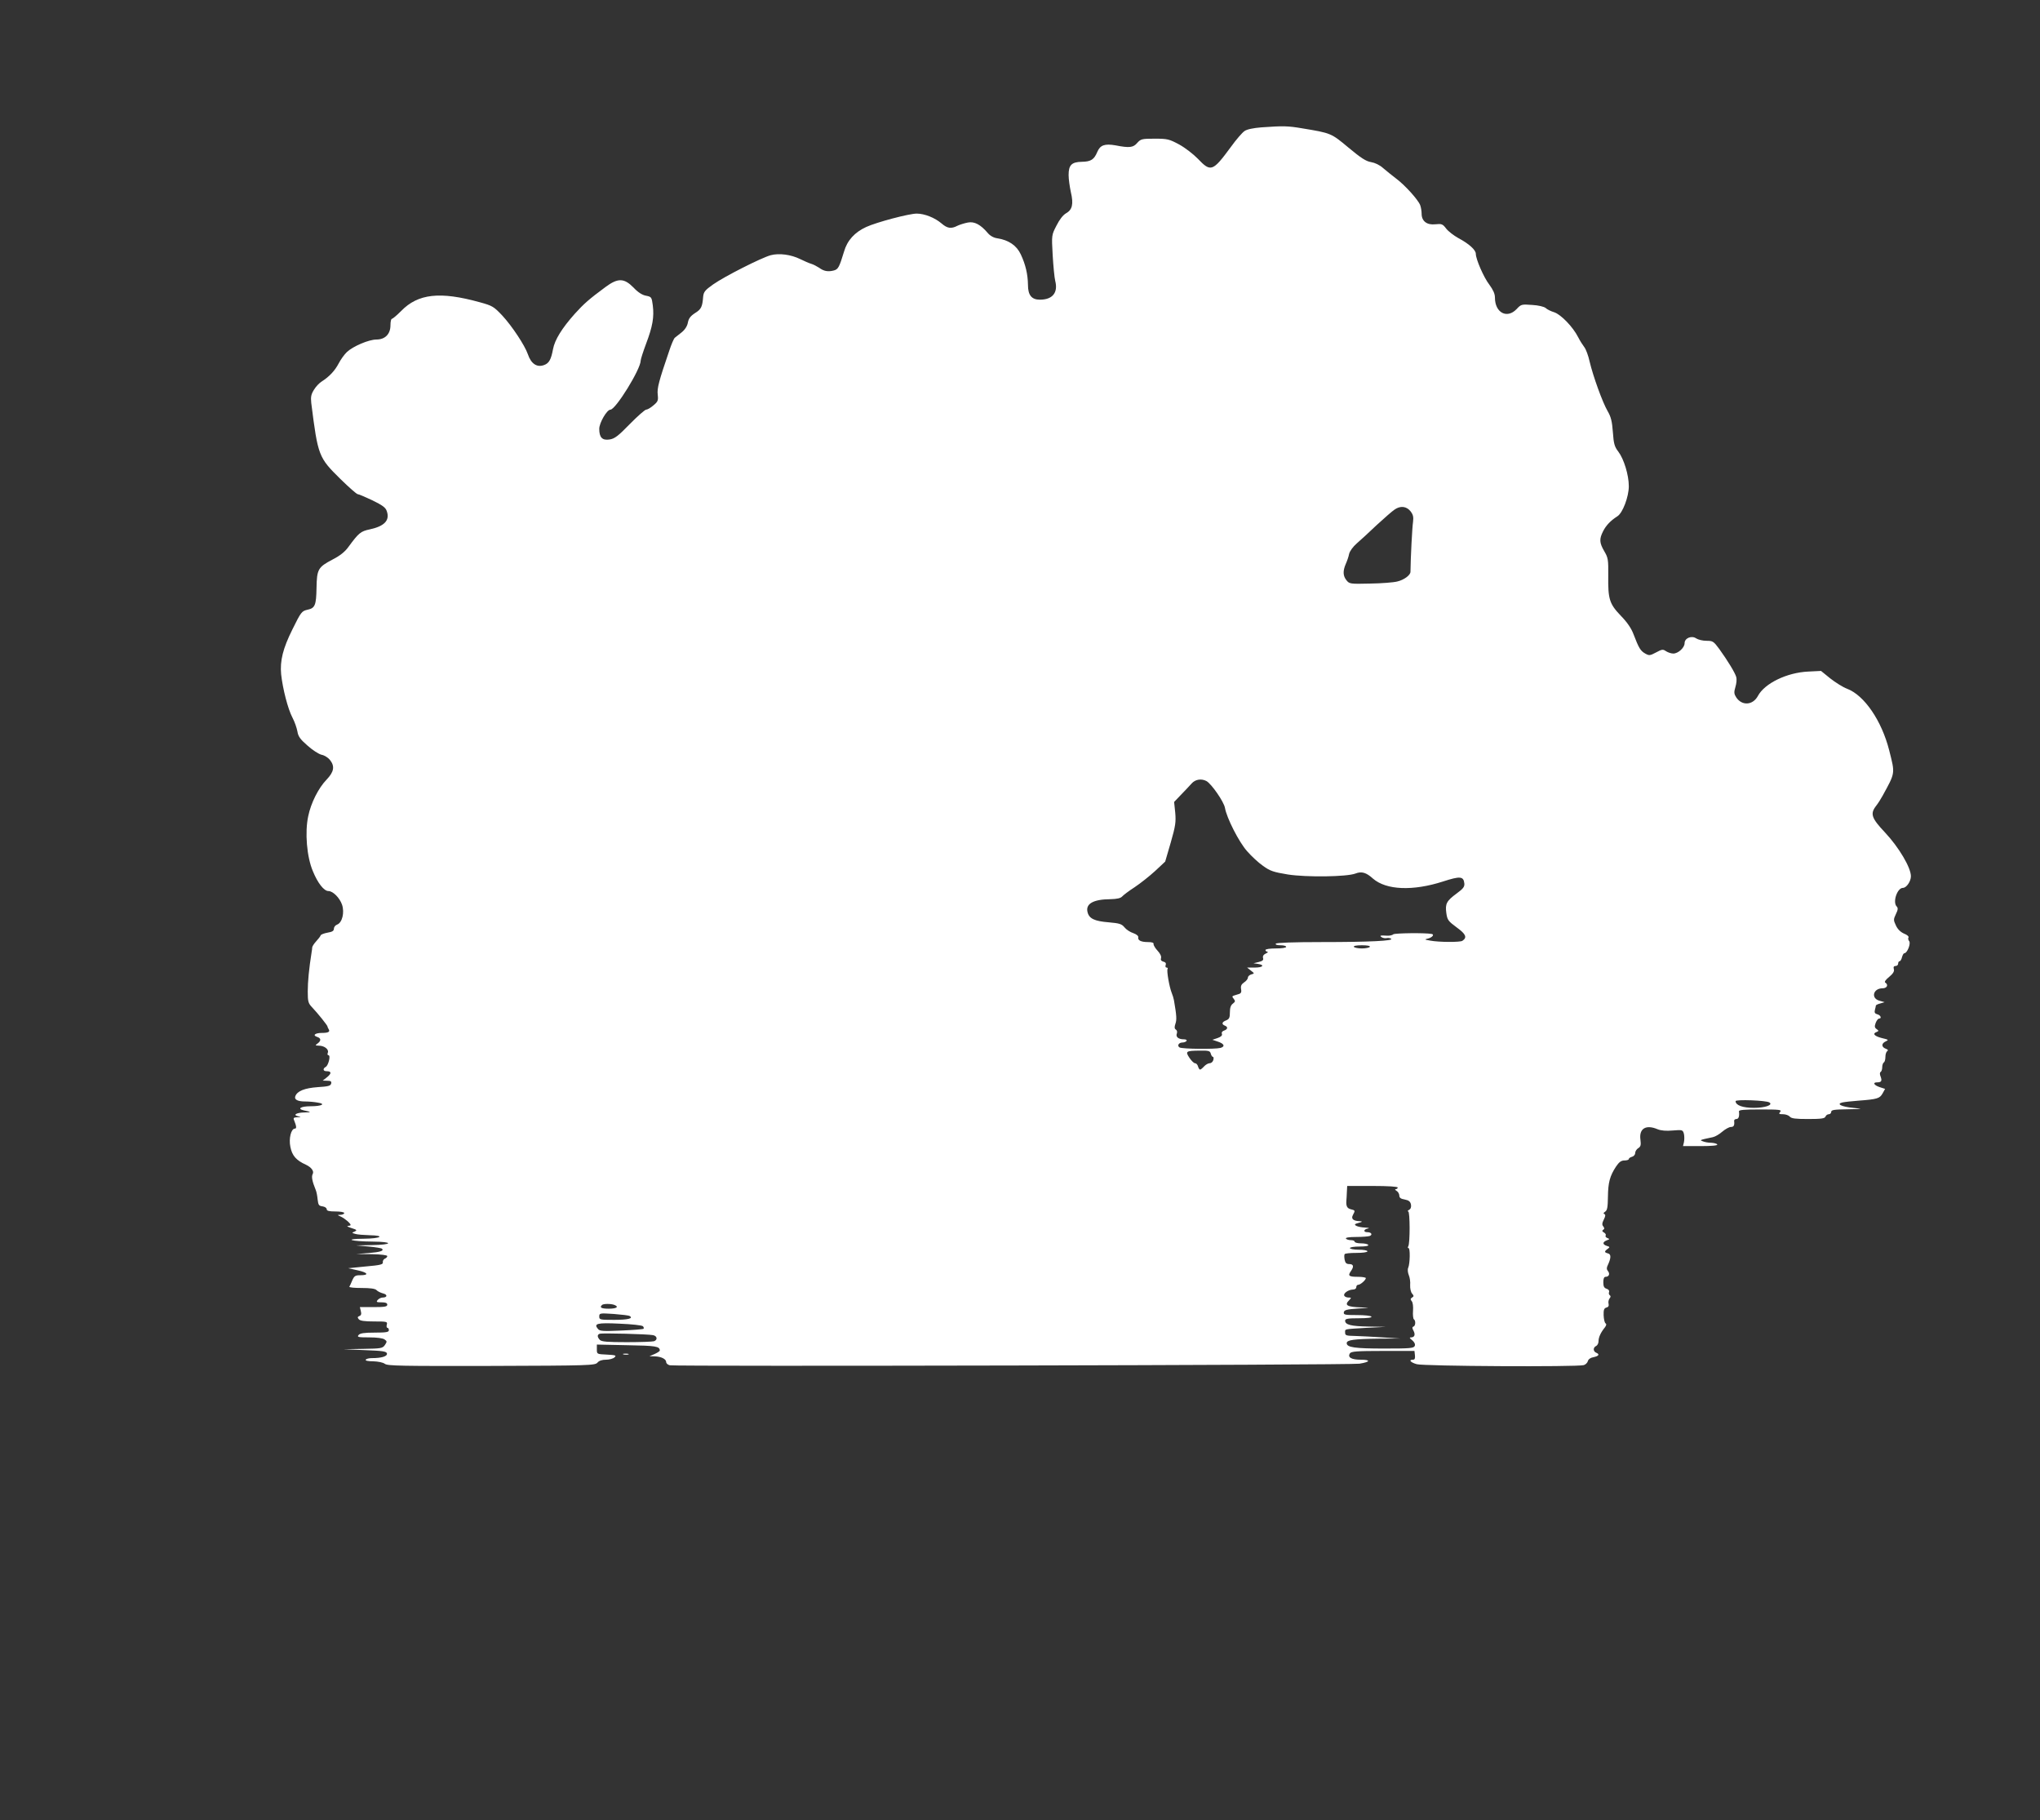 <?xml version="1.0" standalone="no"?>
<!DOCTYPE svg PUBLIC "-//W3C//DTD SVG 20010904//EN"
 "http://www.w3.org/TR/2001/REC-SVG-20010904/DTD/svg10.dtd">
<svg version="1.0" xmlns="http://www.w3.org/2000/svg"
 width="1280pt" height="1142pt" viewBox="0 0 1280 1142"
 preserveAspectRatio="xMidYMid meet">
<rect x="0" y="0" width="1280" height="1142" fill="#333333" stroke="none"/>
<g transform="translate(0,1142) scale(0.1,-0.1)"
fill="#ffffff" stroke="none">
<path d="M7914 10621 c-49 -4 -90 -12 -105 -23 -14 -9 -53 -54 -86 -100 -114
-155 -126 -159 -207 -74 -28 29 -81 70 -118 90 -62 33 -72 36 -153 36 -80 0
-87 -2 -109 -26 -25 -30 -49 -33 -136 -16 -68 12 -97 2 -115 -41 -20 -48 -40
-61 -96 -62 -65 -1 -84 -20 -84 -83 0 -26 7 -74 14 -107 18 -76 9 -111 -30
-133 -19 -11 -41 -39 -60 -77 -31 -60 -31 -60 -24 -185 4 -69 11 -142 16 -162
19 -74 -17 -118 -96 -118 -52 0 -75 28 -75 93 -1 67 -15 127 -45 191 -26 56
-76 90 -147 101 -23 3 -46 16 -60 33 -45 53 -84 74 -125 66 -21 -4 -50 -13
-65 -20 -40 -21 -64 -17 -100 14 -42 36 -107 62 -156 62 -48 0 -252 -54 -317
-84 -72 -33 -119 -84 -139 -154 -30 -99 -37 -112 -65 -119 -35 -9 -61 -5 -91
17 -14 9 -36 21 -50 25 -14 4 -45 18 -70 30 -57 28 -131 38 -184 24 -59 -16
-290 -133 -361 -183 -51 -36 -60 -47 -63 -77 -5 -64 -12 -79 -51 -103 -29 -19
-40 -34 -45 -60 -4 -22 -18 -44 -39 -61 -18 -14 -37 -29 -43 -34 -6 -5 -22
-42 -35 -82 -65 -190 -77 -235 -72 -275 4 -36 1 -44 -27 -67 -17 -15 -38 -27
-46 -27 -7 0 -54 -41 -102 -90 -73 -75 -95 -92 -127 -97 -46 -7 -65 12 -65 67
0 37 48 120 70 120 33 0 190 254 190 308 0 8 15 55 34 106 41 108 51 167 42
240 -7 52 -8 54 -43 61 -23 4 -50 21 -78 51 -59 60 -98 61 -175 4 -103 -76
-136 -105 -193 -168 -82 -92 -126 -164 -137 -222 -12 -65 -25 -89 -56 -100
-45 -17 -82 8 -102 68 -19 55 -99 176 -160 242 -54 57 -62 62 -142 84 -249 69
-387 54 -493 -55 -27 -27 -53 -49 -58 -49 -5 0 -9 -18 -9 -40 0 -56 -34 -90
-88 -90 -48 0 -146 -42 -185 -78 -16 -15 -39 -47 -52 -72 -24 -46 -59 -83
-106 -113 -15 -9 -37 -32 -49 -52 -18 -29 -21 -45 -17 -83 42 -333 46 -342
183 -477 53 -52 102 -95 108 -95 7 0 48 -18 93 -39 63 -31 83 -45 90 -68 20
-57 -14 -94 -107 -114 -57 -12 -69 -22 -133 -109 -22 -31 -53 -56 -100 -80
-91 -48 -99 -60 -101 -179 -2 -107 -9 -126 -56 -136 -36 -8 -41 -13 -95 -123
-60 -120 -79 -198 -71 -282 10 -91 42 -217 71 -272 14 -26 27 -65 31 -86 5
-32 17 -49 63 -89 31 -28 71 -54 89 -58 17 -3 41 -18 52 -32 32 -40 26 -75
-21 -124 -51 -53 -98 -146 -115 -229 -22 -101 -9 -256 29 -345 31 -76 70 -125
98 -125 28 0 70 -42 85 -85 17 -50 1 -113 -30 -125 -12 -4 -21 -16 -21 -26 0
-14 -10 -20 -40 -25 -21 -4 -41 -11 -43 -17 -2 -6 -14 -22 -28 -37 -13 -14
-24 -31 -25 -38 0 -7 -2 -21 -4 -32 -16 -100 -24 -183 -24 -244 0 -64 3 -75
27 -100 37 -39 97 -114 97 -121 0 -3 3 -10 7 -16 11 -17 -2 -24 -43 -24 -42 0
-60 -15 -29 -25 25 -8 26 -24 3 -41 -17 -12 -16 -13 8 -14 34 0 64 -23 56 -44
-4 -9 -2 -16 4 -16 15 0 0 -63 -17 -73 -20 -11 -17 -27 4 -27 32 0 34 -13 5
-37 l-28 -22 28 -1 c22 0 28 -4 25 -17 -3 -15 -18 -19 -84 -23 -82 -6 -129
-24 -141 -57 -8 -21 14 -33 62 -33 22 0 57 -3 78 -7 54 -8 27 -23 -45 -23 -61
0 -86 -16 -41 -26 49 -10 49 -12 1 -13 -50 -1 -73 -17 -36 -24 19 -4 18 -5 -6
-6 -23 -1 -27 -4 -21 -18 15 -37 17 -53 6 -53 -25 0 -40 -63 -29 -115 11 -55
36 -84 98 -112 34 -16 52 -41 42 -58 -9 -17 -3 -46 19 -100 5 -11 10 -38 12
-60 4 -35 8 -40 31 -43 14 -2 26 -10 26 -18 0 -10 14 -14 55 -14 30 0 55 -4
55 -10 0 -5 -10 -10 -22 -11 -23 0 -23 -1 2 -12 25 -12 60 -42 60 -52 0 -3 -8
-5 -17 -6 -10 0 0 -6 22 -13 35 -11 37 -14 20 -22 -19 -8 -19 -8 5 -15 14 -4
53 -7 88 -8 103 -2 72 -21 -35 -22 -131 -1 -83 -17 55 -18 133 -1 128 -20 -6
-22 l-97 -2 78 -7 c43 -4 81 -10 84 -14 14 -13 -12 -21 -85 -27 l-77 -6 98 -1
c59 -1 97 -6 97 -12 0 -6 -7 -13 -15 -16 -9 -4 -14 -14 -13 -23 3 -13 -14 -18
-107 -26 l-110 -11 58 -13 c65 -14 75 -31 19 -31 -33 0 -39 -4 -52 -33 -7 -17
-15 -35 -18 -39 -2 -5 32 -8 76 -8 54 0 85 -4 94 -13 7 -8 26 -17 41 -21 30
-7 28 -26 -2 -26 -10 0 -24 -7 -31 -15 -11 -13 -7 -15 24 -15 25 0 36 -4 36
-15 0 -12 -16 -15 -86 -15 l-86 0 6 -25 c5 -18 2 -27 -9 -31 -12 -5 -13 -9 -4
-20 8 -10 36 -14 96 -14 80 0 85 -1 80 -20 -3 -11 -1 -20 4 -20 5 0 9 -7 9
-15 0 -12 -17 -15 -89 -15 -66 0 -92 -4 -101 -15 -11 -13 -3 -15 67 -15 48 0
86 -5 96 -13 16 -11 16 -14 2 -35 -15 -21 -24 -22 -138 -24 l-122 -2 135 -6
c113 -4 135 -8 138 -21 3 -18 -34 -29 -94 -29 -18 0 -36 -4 -39 -10 -4 -6 14
-10 47 -10 31 -1 61 -7 73 -16 17 -13 107 -14 669 -13 617 2 650 3 665 21 10
12 29 18 54 18 21 0 45 7 53 15 13 12 7 14 -48 17 -63 3 -63 3 -63 33 l0 30
190 -4 c181 -3 204 -7 205 -33 0 -5 -15 -14 -32 -22 l-33 -14 33 -1 c41 -1 72
-17 72 -36 0 -8 10 -17 23 -20 34 -8 4276 1 4327 10 68 11 73 25 8 25 -59 0
-84 15 -68 40 8 12 44 15 207 15 l198 0 3 -27 c2 -20 -1 -28 -12 -28 -30 0
-16 -17 23 -28 40 -13 1004 -18 1048 -6 11 3 23 14 26 25 3 12 17 22 36 25 33
7 40 18 16 28 -8 3 -15 12 -15 21 0 9 7 18 15 21 8 4 15 17 15 30 0 25 14 55
40 87 9 12 11 21 4 25 -6 4 -11 27 -12 51 -1 34 3 44 17 48 13 3 17 11 14 24
-3 10 0 25 6 33 8 9 8 16 2 20 -6 4 -8 13 -5 20 3 9 -3 17 -15 21 -16 5 -21
15 -21 41 0 23 5 34 14 34 22 0 29 19 15 36 -9 11 -9 21 -1 37 21 45 22 69 1
74 -23 6 -24 12 -2 28 15 11 15 13 -5 19 -28 9 -28 24 0 35 19 7 19 8 4 14
-10 4 -15 11 -11 16 3 6 -2 14 -11 19 -12 7 -13 11 -5 17 9 5 9 10 1 21 -9 10
-8 21 3 43 11 22 12 31 3 35 -7 3 -5 8 6 15 13 9 16 28 17 94 1 88 12 130 51
189 19 28 32 38 53 38 15 0 27 4 27 9 0 5 9 11 20 14 11 3 20 13 20 24 0 10 9
24 19 30 16 10 18 20 14 53 -10 70 34 97 107 66 22 -9 55 -12 96 -8 61 5 63 4
70 -22 3 -14 3 -37 0 -51 l-6 -25 110 0 c72 0 109 4 105 10 -3 6 -21 10 -38
11 -18 0 -41 4 -52 9 -22 8 -23 8 62 26 15 3 42 19 60 35 19 16 43 29 53 29
19 0 24 10 21 38 -1 6 5 12 14 12 14 0 20 17 16 48 -1 9 31 12 135 12 120 0
135 -2 124 -15 -11 -13 -8 -15 18 -15 16 0 35 -7 42 -15 10 -12 36 -15 115
-15 82 0 104 3 109 15 3 8 12 15 21 15 8 0 15 7 15 15 0 12 19 15 103 16 100
2 100 2 34 9 -73 7 -108 25 -66 34 13 3 58 8 99 11 120 9 134 14 152 45 l16
29 -34 11 c-36 12 -46 30 -16 30 27 0 32 9 22 36 -6 14 -6 26 0 29 6 4 10 17
10 30 0 13 5 27 10 30 6 3 10 19 10 35 0 16 5 32 12 36 7 5 4 10 -10 15 -28
11 -28 33 0 46 20 9 18 11 -25 21 -47 12 -60 28 -32 38 14 6 14 8 0 18 -13 9
-14 17 -6 39 6 15 15 27 21 27 19 0 10 22 -11 27 -15 4 -19 11 -15 27 3 11 6
24 6 27 0 4 12 10 28 14 l27 8 -32 9 c-56 15 -40 78 19 78 28 0 39 22 17 36
-7 4 3 18 24 35 25 21 34 35 30 49 -4 14 0 20 11 20 9 0 16 7 16 15 0 8 4 15
9 15 5 0 12 11 15 25 4 14 10 25 15 25 18 0 42 62 30 76 -6 7 -8 18 -4 23 3 6
-9 17 -28 24 -22 10 -40 27 -51 51 -16 34 -16 38 0 72 13 26 14 38 5 47 -27
27 3 117 39 117 22 0 50 41 50 73 0 54 -75 181 -162 274 -86 91 -95 118 -56
168 12 15 30 44 41 64 80 146 78 136 41 283 -47 186 -156 346 -264 387 -27 10
-74 40 -106 65 l-58 47 -80 -4 c-134 -6 -274 -74 -316 -153 -32 -59 -100 -63
-136 -9 -14 22 -15 32 -5 66 7 22 9 50 5 62 -7 26 -54 103 -106 175 -36 49
-41 52 -81 52 -23 0 -52 7 -64 15 -29 20 -73 2 -73 -30 0 -28 -40 -65 -71 -65
-13 0 -34 7 -46 15 -19 13 -25 12 -62 -8 -38 -20 -43 -21 -68 -7 -30 17 -40
34 -73 120 -14 38 -40 76 -80 117 -72 75 -81 105 -79 252 1 101 -1 112 -25
153 -31 53 -32 77 -7 126 19 37 47 66 89 93 33 20 72 122 72 189 0 70 -31 171
-66 217 -24 31 -29 50 -34 122 -5 68 -12 96 -33 132 -32 55 -91 218 -113 311
-8 37 -23 77 -33 90 -10 13 -28 41 -39 63 -33 65 -108 142 -150 156 -20 6 -45
18 -54 27 -10 8 -45 17 -85 19 -66 5 -69 4 -97 -26 -60 -63 -136 -23 -136 72
0 24 -11 48 -35 81 -35 45 -85 160 -85 194 0 24 -43 63 -109 98 -29 16 -64 43
-77 60 -22 29 -28 31 -68 27 -53 -6 -86 20 -86 66 0 16 -4 41 -9 54 -13 34
-95 125 -150 166 -25 19 -62 49 -82 66 -22 20 -52 34 -76 38 -32 5 -64 26
-142 91 -109 91 -109 91 -291 121 -88 15 -118 16 -256 6z m936 -2408 c17 -22
20 -36 16 -68 -5 -31 -15 -222 -16 -312 0 -21 -40 -51 -83 -61 -23 -6 -100
-12 -171 -13 -124 -3 -129 -2 -147 20 -23 28 -24 59 -5 103 8 18 18 46 21 63
4 17 24 45 47 65 22 19 79 71 126 116 48 44 98 88 112 97 37 26 75 21 100 -10z
m-1280 -1693 c31 -17 109 -129 116 -168 11 -64 88 -215 139 -272 26 -30 71
-72 100 -92 44 -32 65 -39 156 -54 116 -18 369 -15 424 6 38 15 67 7 110 -32
83 -72 250 -79 439 -18 108 35 129 33 134 -12 2 -21 -7 -33 -48 -63 -64 -47
-73 -65 -65 -123 6 -43 12 -51 65 -90 58 -42 67 -63 36 -84 -14 -10 -149 -9
-201 1 -39 7 -39 7 -12 14 25 7 38 25 20 28 -44 8 -230 5 -240 -2 -6 -6 -25
-10 -40 -9 -42 3 -50 1 -33 -10 8 -5 22 -7 30 -5 8 2 21 1 28 -4 22 -13 -133
-21 -435 -21 -177 0 -284 -4 -288 -10 -4 -6 8 -10 29 -10 20 0 36 -4 36 -10 0
-6 -28 -10 -65 -10 -37 0 -65 -4 -65 -10 0 -5 6 -10 13 -11 6 0 2 -5 -11 -11
-15 -7 -20 -17 -17 -28 4 -13 -3 -19 -27 -25 l-33 -8 28 -4 c45 -7 31 -23 -20
-23 l-48 0 24 -19 c23 -18 23 -18 2 -24 -11 -3 -21 -12 -21 -20 0 -8 -11 -22
-24 -30 -17 -12 -22 -22 -19 -41 4 -18 0 -27 -11 -31 -9 -3 -23 -7 -32 -10
-14 -4 -14 -8 -3 -21 11 -14 10 -18 -5 -30 -13 -9 -19 -26 -19 -54 0 -34 -4
-43 -23 -51 -27 -10 -31 -24 -9 -33 21 -8 19 -23 -4 -31 -12 -4 -18 -12 -14
-21 3 -10 -5 -18 -27 -26 l-33 -11 33 -11 c41 -13 49 -31 18 -40 -35 -9 -241
-7 -257 3 -17 11 -5 31 19 31 10 0 22 5 25 10 3 6 -4 10 -17 10 -34 0 -52 15
-44 36 4 10 1 21 -6 25 -9 6 -10 15 -3 36 9 25 8 50 -9 148 -2 11 -8 32 -14
46 -15 37 -33 140 -26 150 3 5 0 9 -6 9 -7 0 -9 7 -6 16 4 11 -1 18 -14 21
-14 4 -19 11 -15 23 3 10 -5 28 -22 46 -15 16 -26 35 -25 42 2 8 -10 12 -35
12 -44 0 -65 11 -61 30 2 8 -11 19 -31 26 -19 6 -44 22 -55 36 -18 22 -32 26
-100 32 -88 7 -122 23 -132 63 -14 53 35 81 142 82 43 1 65 6 75 17 7 8 42 35
78 58 36 24 94 70 129 102 l63 59 35 120 c30 104 33 129 28 187 l-7 67 44 46
c24 25 54 56 66 70 23 26 61 32 93 15z m1025 -1040 c-3 -5 -26 -10 -50 -10
-24 0 -47 5 -50 10 -4 6 15 10 50 10 35 0 54 -4 50 -10z m-998 -670 c3 -11 9
-20 13 -20 5 0 6 -9 3 -20 -3 -11 -13 -20 -23 -20 -9 0 -25 -9 -35 -20 -10
-11 -21 -20 -25 -20 -4 0 -10 9 -13 20 -3 11 -11 20 -19 20 -7 0 -23 16 -35
34 -27 41 -22 44 65 45 56 1 65 -2 69 -19z m3505 -306 c25 -16 -27 -34 -97
-34 -70 0 -115 16 -115 42 0 12 191 5 212 -8z m-2332 -534 c0 -5 -6 -10 -12
-10 -7 0 -5 -5 5 -11 9 -5 17 -19 17 -29 0 -14 9 -21 34 -25 26 -5 35 -13 39
-31 3 -16 -1 -28 -12 -34 -9 -5 -11 -10 -5 -10 11 0 12 -200 0 -219 -4 -6 -3
-11 2 -11 11 0 9 -97 -2 -123 -5 -9 -3 -30 3 -45 7 -16 11 -44 9 -64 -1 -20 4
-44 12 -53 12 -14 12 -18 0 -25 -11 -7 -11 -12 -2 -23 7 -7 10 -34 8 -61 -2
-25 1 -49 5 -52 13 -8 11 -42 -2 -46 -9 -3 -9 -10 0 -26 13 -25 7 -42 -16 -42
-11 0 -9 -5 8 -18 14 -12 20 -25 16 -35 -6 -15 -28 -17 -191 -17 -185 0 -236
7 -236 34 0 20 44 26 199 28 l136 1 -110 7 c-60 4 -138 8 -172 9 -56 1 -63 3
-63 21 0 24 -12 21 135 30 l120 6 -108 2 c-110 2 -147 11 -147 37 0 12 17 15
86 15 54 0 83 4 79 10 -3 6 -44 10 -91 10 -76 0 -85 2 -82 18 3 14 18 18 88
23 79 5 81 5 23 7 -92 3 -110 14 -77 46 14 15 14 16 -5 16 -11 0 -23 5 -26 11
-9 14 24 38 53 39 13 0 22 6 22 15 0 8 5 15 12 15 14 0 48 30 48 42 0 4 -22 8
-48 8 -58 0 -66 6 -47 34 22 30 18 46 -9 46 -18 0 -25 7 -29 27 -3 16 -3 31 0
35 2 5 35 8 74 8 39 0 69 4 69 10 0 6 -25 10 -55 10 -30 0 -55 5 -55 10 0 6
27 10 61 10 37 0 58 4 54 10 -3 6 -24 10 -46 10 -21 0 -39 5 -39 10 0 6 -11
10 -24 10 -14 0 -28 5 -31 10 -4 6 20 10 64 10 38 0 76 3 85 6 20 8 11 24 -15
24 -26 0 -24 18 4 23 13 2 5 5 -18 6 -46 2 -79 17 -55 25 8 2 22 7 30 9 9 3 4
6 -10 6 -40 2 -54 15 -41 39 15 28 15 29 -14 36 -23 6 -30 20 -27 56 1 8 2 32
3 53 l2 37 159 0 c99 0 158 -4 158 -10z m-4916 -736 c32 -12 15 -24 -34 -24
-46 0 -60 7 -43 23 8 9 56 9 77 1z m97 -70 c25 -15 -11 -24 -97 -24 -90 0 -94
1 -94 21 0 21 3 22 91 16 50 -4 95 -9 100 -13z m83 -64 c5 -5 7 -12 4 -16 -4
-3 -66 -8 -140 -11 -114 -5 -135 -4 -146 10 -29 34 -5 40 137 33 74 -3 139
-10 145 -16z m64 -56 c25 -5 30 -29 6 -38 -9 -3 -85 -6 -171 -6 -120 0 -158 3
-169 14 -17 18 -18 33 -1 39 14 5 302 -2 335 -9z"/>
<path d="M3913 2923 c9 -2 23 -2 30 0 6 3 -1 5 -18 5 -16 0 -22 -2 -12 -5z"/>
</g>
</svg>
